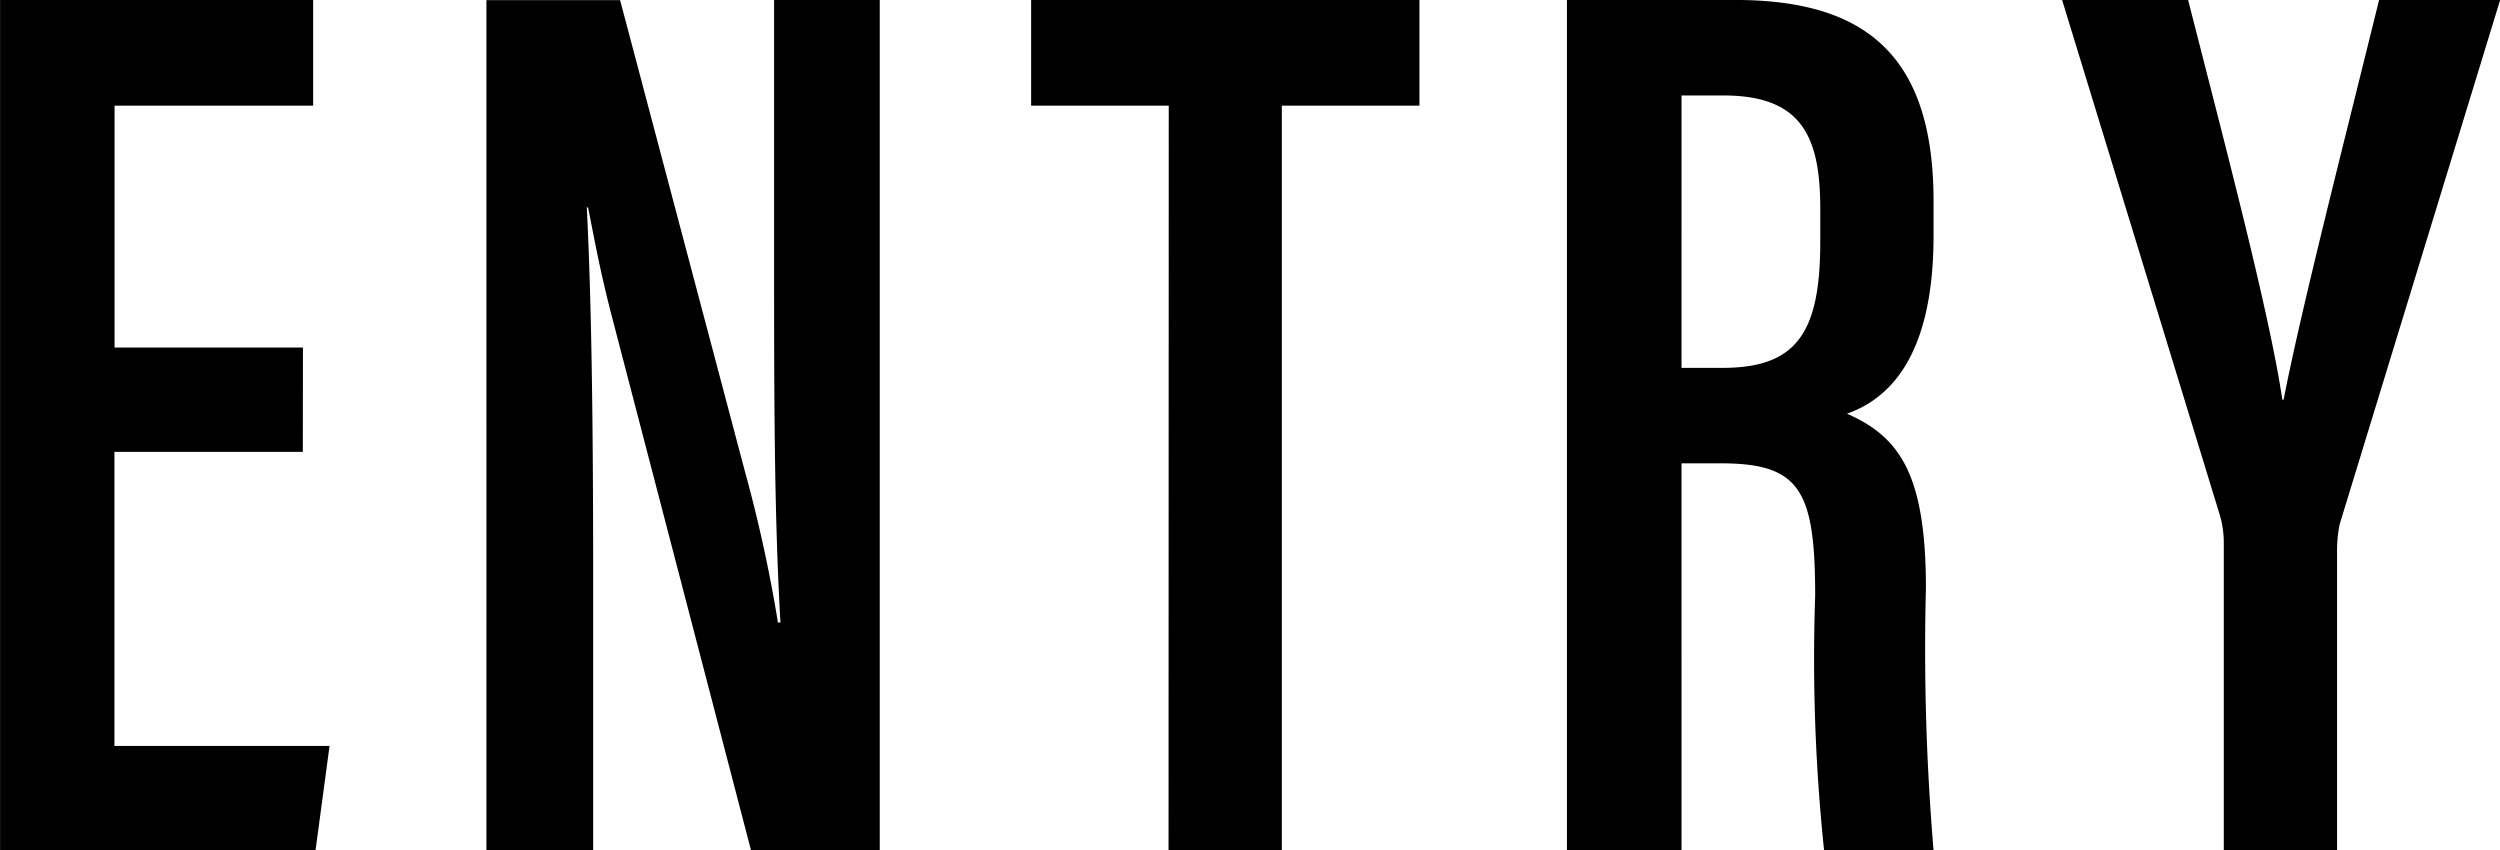 <svg xmlns="http://www.w3.org/2000/svg" width="72.668" height="24.716" viewBox="0 0 72.668 24.716"><path d="M-26.566-14.615h-5.476v-7.03h5.772v-3.071h-9.1V0H-26.2l.407-3.034h-6.253v-8.547h5.476ZM-18.13,0V-7.622c0-4.477-.037-8.066-.185-11.063h.037c.148.74.333,1.776.666,3.071L-13.542,0H-9.8V-24.716h-3.071v7.4c0,4.033,0,7.511.185,10.693h-.074a41.677,41.677,0,0,0-.962-4.4l-3.626-13.69h-3.885V0ZM-1.406,0H1.887V-21.645h4v-3.071H-5.4v3.071h4ZM10.175,0h3.33V-11.248h1.147c2.294,0,2.738.777,2.738,3.848A53.491,53.491,0,0,0,17.649,0h3.182a70.011,70.011,0,0,1-.222-7.622c0-3.33-.777-4.4-2.294-5.069,1.147-.407,2.516-1.554,2.516-5.18v-1c0-4.292-2.035-5.846-5.772-5.846H10.175Zm3.33-21.941h1.221c2.294,0,2.812,1.221,2.812,3.293v.962c0,2.664-.7,3.663-2.849,3.663H13.505ZM32.56,0V-8.621a3.909,3.909,0,0,1,.074-.851L37.3-24.716H33.781c-1,4.07-2.257,8.954-2.775,11.618h-.037c-.37-2.516-1.665-7.4-2.738-11.618H24.568L29.156-9.731a2.817,2.817,0,0,1,.111.777V0Z" transform="translate(35.372 24.716)"/></svg>